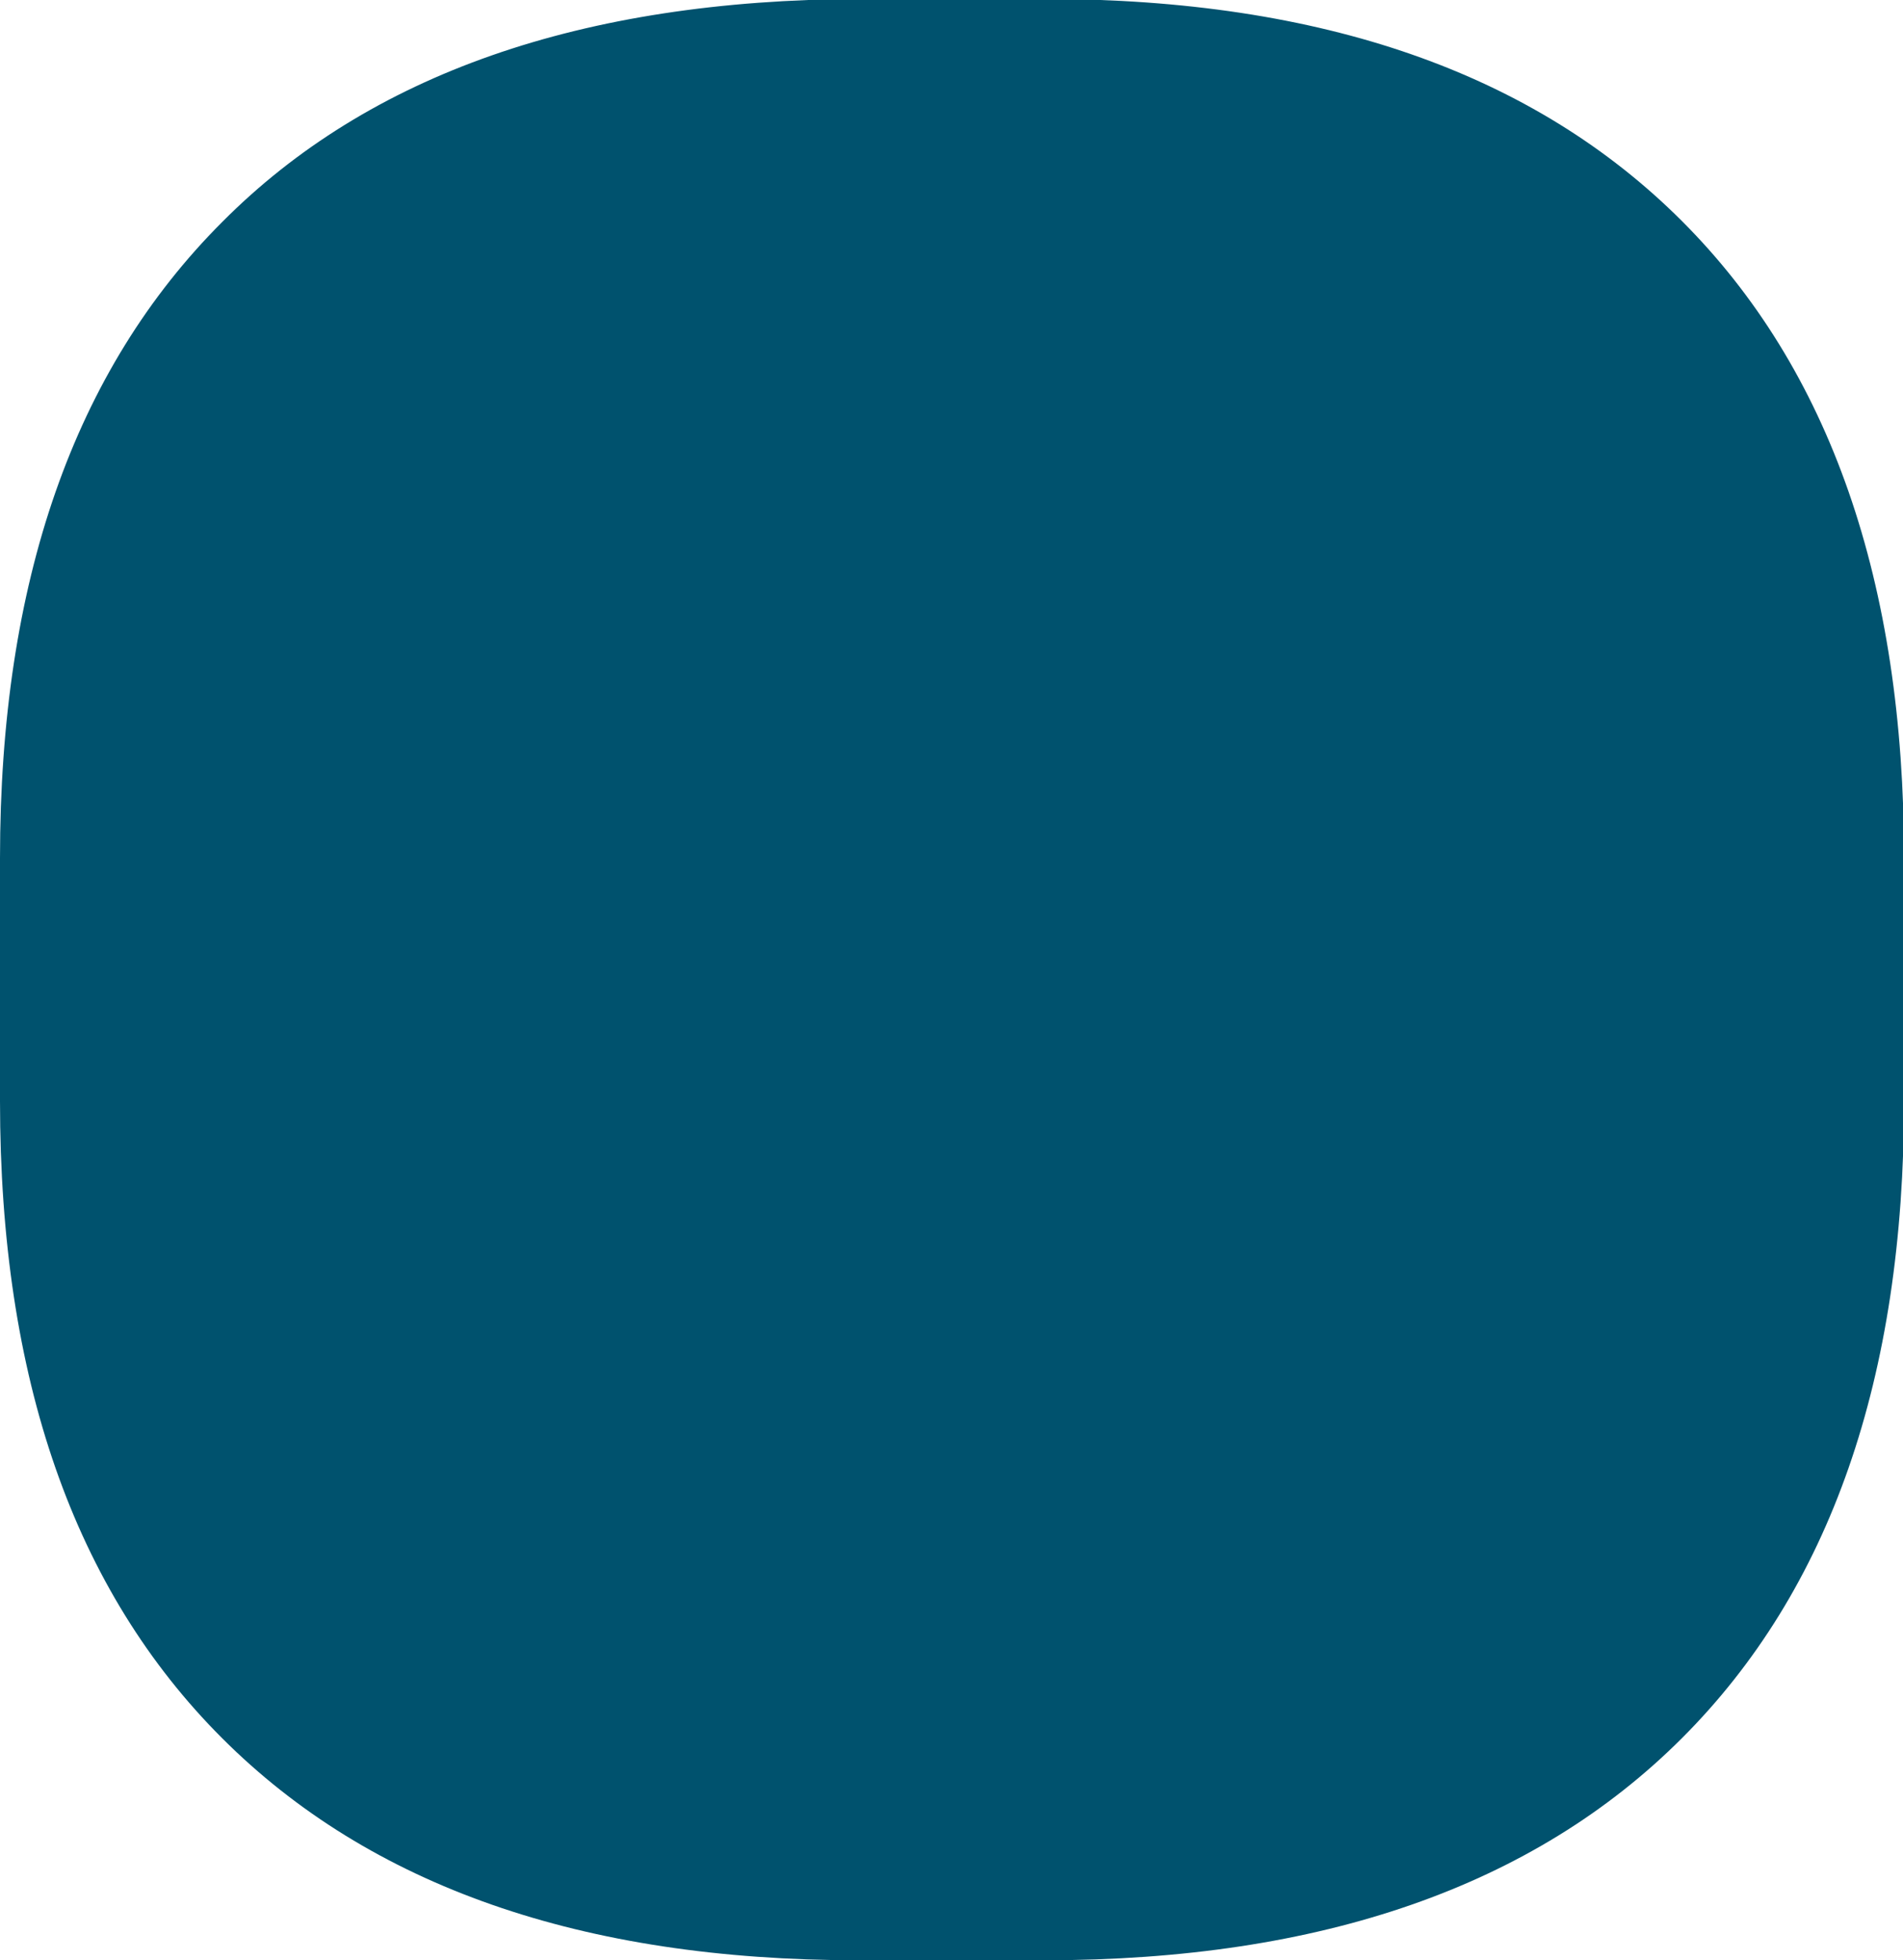 <?xml version="1.0" encoding="UTF-8"?>
<svg id="Layer_2" data-name="Layer 2" xmlns="http://www.w3.org/2000/svg" xmlns:xlink="http://www.w3.org/1999/xlink" viewBox="0 0 18.25 18.8">
  <defs>
    <style>
      .cls-1 {
        fill: none;
      }

      .cls-2 {
        fill: #00526e;
      }

      .cls-3 {
        clip-path: url(#clippath);
      }
    </style>
    <clipPath id="clippath">
      <rect class="cls-1" width="18.25" height="18.8"/>
    </clipPath>
  </defs>
  <g id="Layer_1-2" data-name="Layer 1">
    <g class="cls-3">
      <path class="cls-2" d="M10.02,18.8c2.65,0,4.69-.71,6.11-2.13,1.42-1.42,2.13-3.45,2.13-6.11v-2.33c0-2.65-.71-4.69-2.13-6.11-1.42-1.42-3.45-2.13-6.11-2.13h-1.78C5.58,0,3.54.71,2.13,2.13.71,3.55,0,5.58,0,8.23v2.33C0,13.22.71,15.25,2.13,16.67c1.42,1.42,3.45,2.13,6.1,2.13h1.78Z"/>
    </g>
  </g>
</svg>